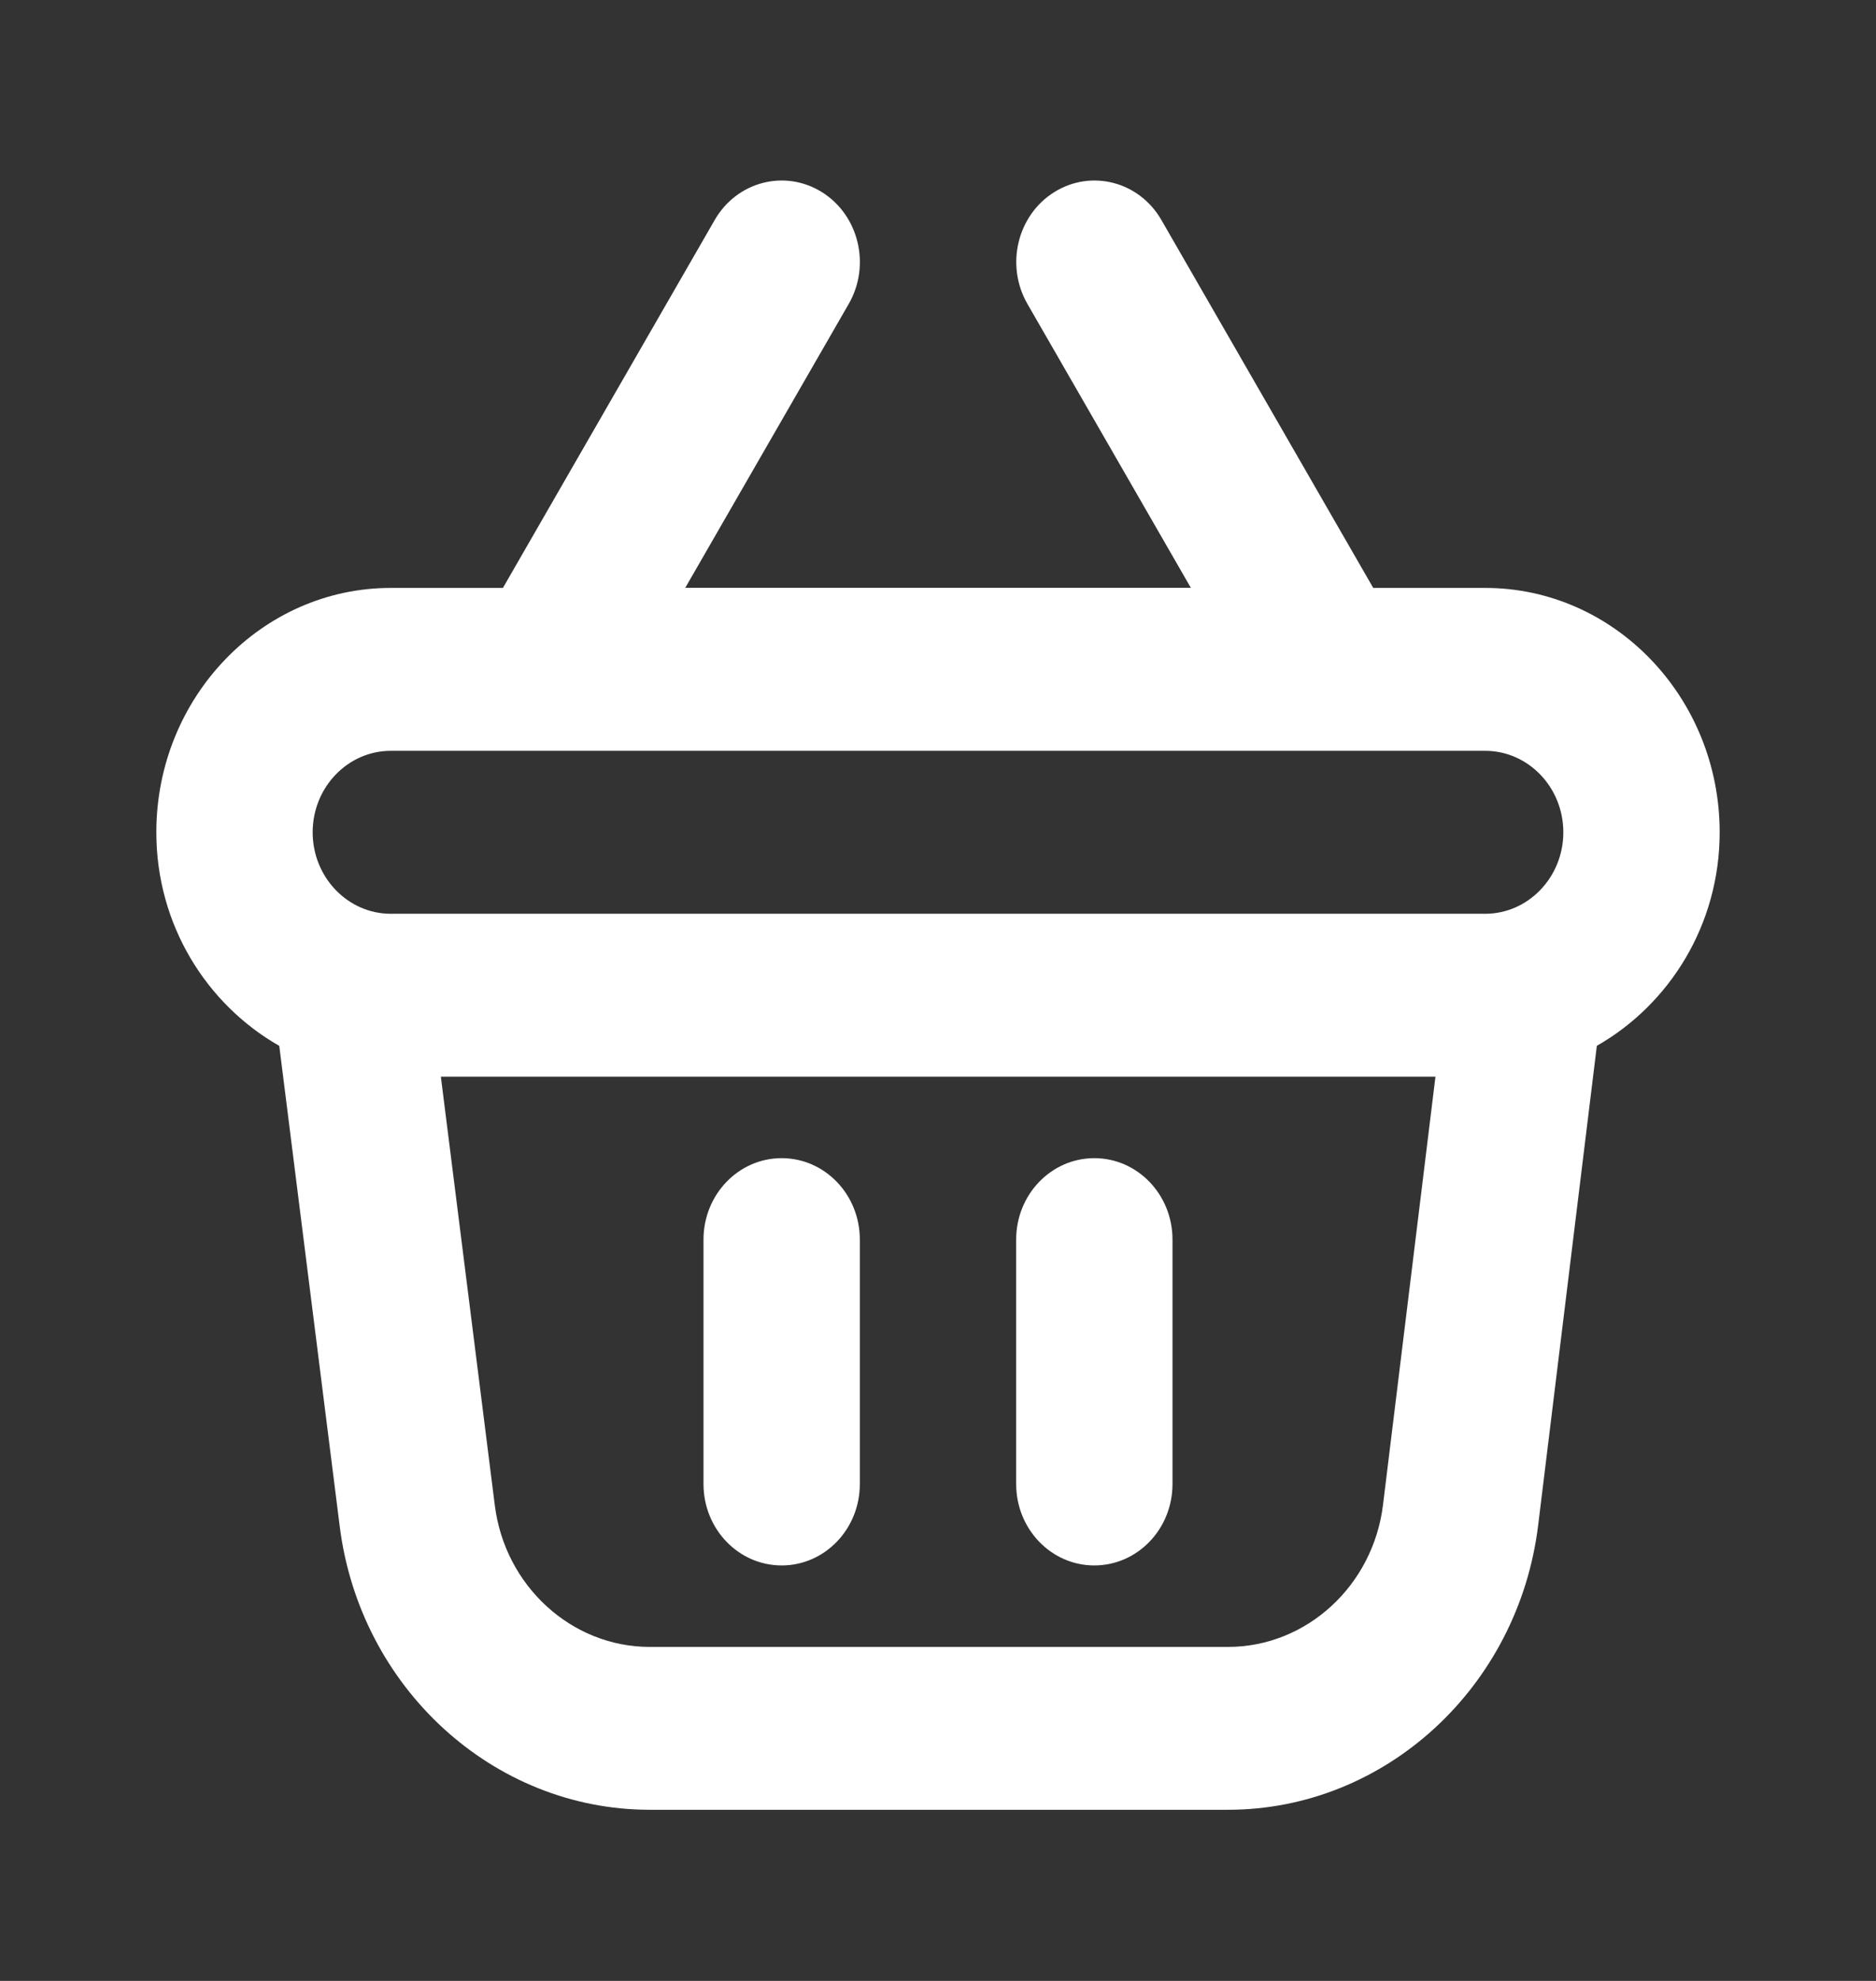 <svg width="36" height="38" viewBox="0 0 36 38" fill="none" xmlns="http://www.w3.org/2000/svg">
<rect x="0" y="0" width="36" height="38" fill="#333333" stroke="none"/>
<path d="M16.5 23.779V28.468C16.5 29.332 15.828 30.03 15 30.03C14.172 30.03 13.5 29.332 13.5 28.468V23.779C13.5 22.915 14.172 22.217 15 22.217C15.828 22.217 16.5 22.915 16.5 23.779ZM21 22.217C20.172 22.217 19.5 22.915 19.5 23.779V28.468C19.5 29.332 20.172 30.03 21 30.03C21.828 30.03 22.5 29.332 22.5 28.468V23.779C22.5 22.915 21.828 22.217 21 22.217ZM30.643 20.062L29.517 29.258C29.136 32.37 26.577 34.717 23.565 34.717H12.468C9.467 34.717 6.909 32.379 6.519 29.279L5.359 20.063C3.962 19.266 3 17.74 3 15.966C3 13.381 5.019 11.278 7.5 11.278H9.651L13.714 4.222C14.14 3.481 15.06 3.242 15.773 3.686C16.483 4.13 16.713 5.09 16.287 5.83L13.15 11.276H22.852L19.716 5.83C19.29 5.09 19.52 4.13 20.23 3.686C20.942 3.242 21.863 3.481 22.288 4.222L26.352 11.278H28.5C30.981 11.278 33 13.381 33 15.966C33 17.738 32.04 19.265 30.643 20.062ZM6 15.966C6 16.828 6.673 17.529 7.5 17.529H28.5C29.326 17.529 30 16.828 30 15.966C30 15.103 29.326 14.403 28.5 14.403H7.5C6.673 14.403 6 15.103 6 15.966ZM27.546 20.654H8.46L9.495 28.874C9.688 30.424 10.968 31.593 12.468 31.593H23.565C25.071 31.593 26.351 30.419 26.54 28.864L27.546 20.654Z" fill="white"/>
</svg>
